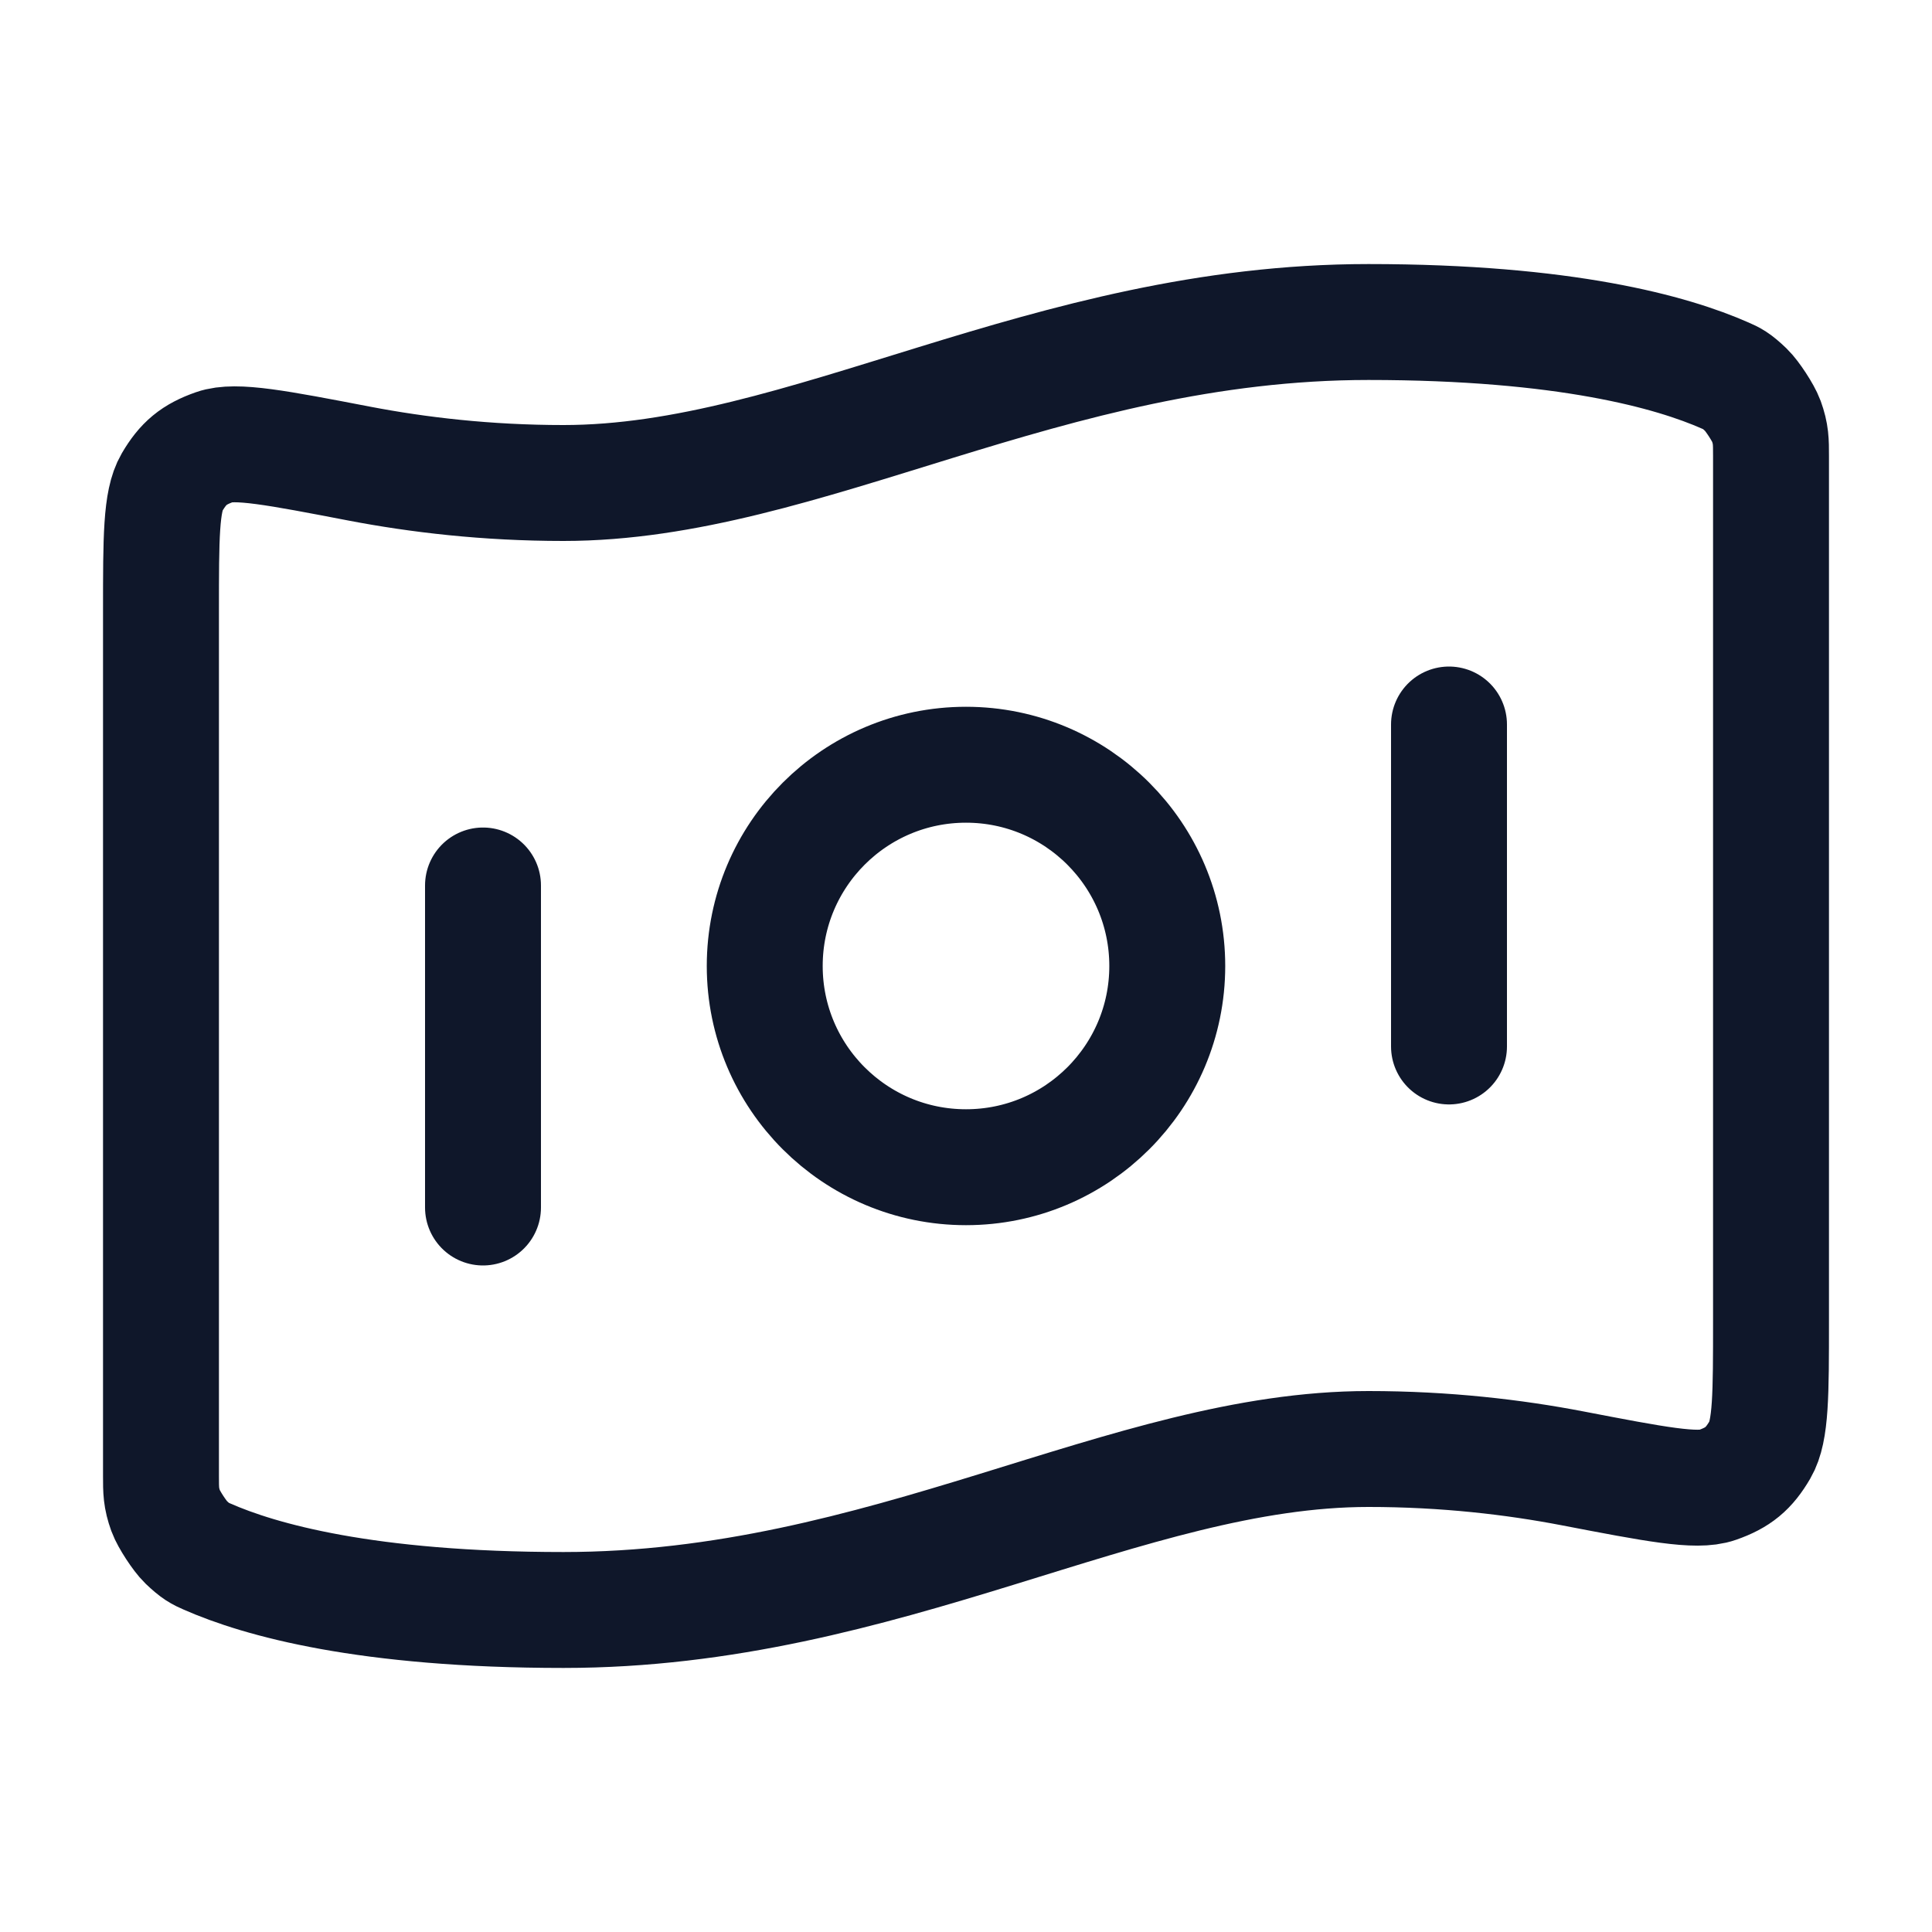 <svg width="40" height="40" viewBox="0 0 40 40" fill="none" xmlns="http://www.w3.org/2000/svg">
<path d="M10 18.333V25M30 15V21.666M28.333 6.667C32.414 6.667 34.622 7.291 35.72 7.776C35.867 7.84 35.94 7.872 36.151 8.074C36.277 8.195 36.508 8.549 36.568 8.713C36.667 8.988 36.667 9.138 36.667 9.438V27.352C36.667 28.866 36.667 29.624 36.44 30.013C36.209 30.409 35.986 30.593 35.553 30.745C35.128 30.895 34.27 30.73 32.554 30.4C31.352 30.169 29.927 30 28.333 30C23.333 30 18.333 33.333 11.667 33.333C7.585 33.333 5.378 32.709 4.28 32.224C4.134 32.16 4.06 32.127 3.849 31.926C3.723 31.805 3.492 31.451 3.432 31.286C3.333 31.012 3.333 30.862 3.333 30.562L3.333 12.648C3.333 11.133 3.333 10.376 3.56 9.987C3.792 9.591 4.014 9.407 4.447 9.255C4.872 9.105 5.73 9.27 7.446 9.6C8.648 9.83 10.072 10 11.667 10C16.667 10 21.667 6.667 28.333 6.667ZM24.167 20C24.167 22.301 22.301 24.166 20 24.166C17.699 24.166 15.833 22.301 15.833 20C15.833 17.699 17.699 15.833 20 15.833C22.301 15.833 24.167 17.699 24.167 20Z" stroke="#0F172A" stroke-width="2.4" stroke-linecap="round" stroke-linejoin="round"/>
</svg>
